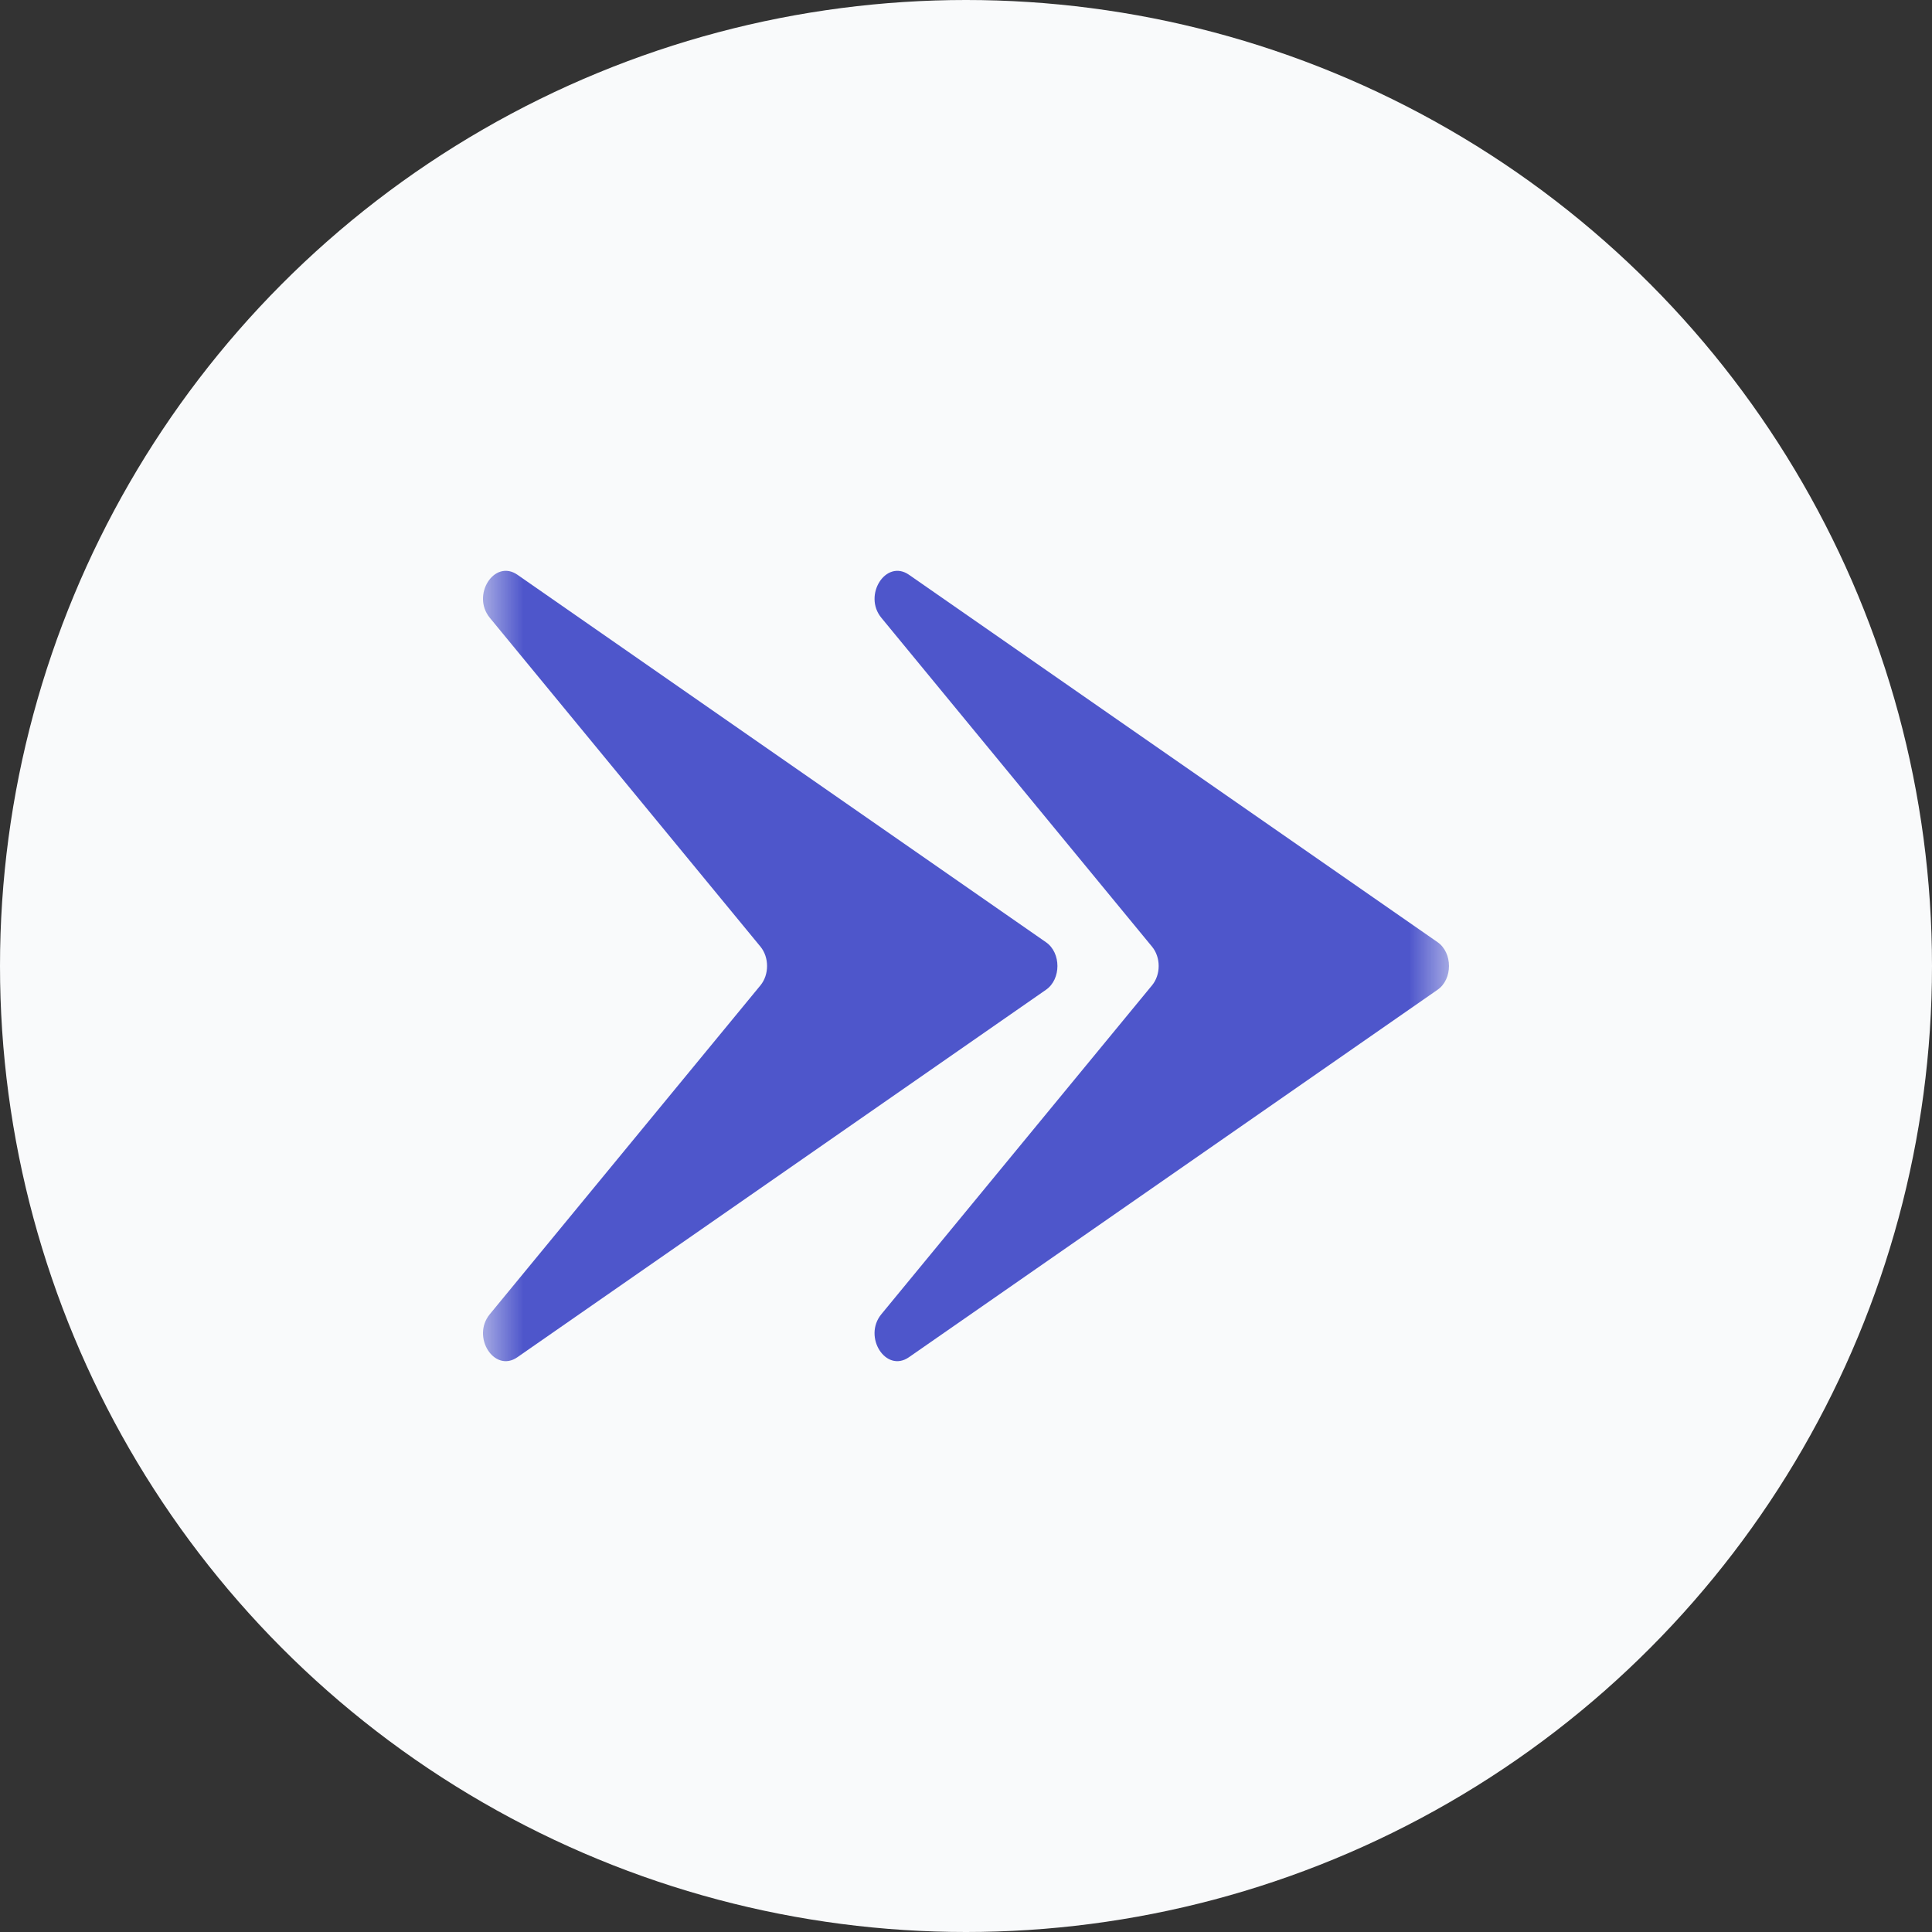 <svg width="24" height="24" viewBox="0 0 24 24" fill="none" xmlns="http://www.w3.org/2000/svg">
<rect x="0" y="0" width="24" height="24" fill="#333333" stroke="none"/>
<circle cx="12" cy="12" r="12" fill="#F9FAFB"/>
<mask id="mask0_153_450" style="mask-type:alpha" maskUnits="userSpaceOnUse" x="6" y="6" width="12" height="12">
<rect x="6" y="6" width="12" height="12" fill="#D9D9D9"/>
</mask>
<g mask="url(#mask0_153_450)">
<g clip-path="url(#clip0_153_450)">
<path d="M9.447 12.24L6.085 16.325C5.852 16.607 6.141 17.059 6.427 16.86L9.008 15.066L12.994 12.295C13.183 12.164 13.183 11.836 12.994 11.705L9.008 8.934L6.428 7.14C6.141 6.941 5.852 7.392 6.085 7.675L9.447 11.76C9.556 11.893 9.556 12.107 9.447 12.24Z" fill="#4E56CB"/>
<path d="M14.311 12.24L10.949 16.325C10.716 16.607 11.005 17.059 11.291 16.86L13.872 15.066L17.858 12.295C18.047 12.164 18.047 11.836 17.858 11.704L13.872 8.934L11.292 7.14C11.006 6.941 10.716 7.393 10.949 7.675L14.311 11.76C14.421 11.893 14.421 12.107 14.311 12.24L14.311 12.24Z" fill="#4E56CB"/>
</g>
</g>
<defs>
<clipPath id="clip0_153_450">
<rect width="12" height="9.818" fill="white" transform="translate(6 7.091)"/>
</clipPath>
</defs>
</svg>
